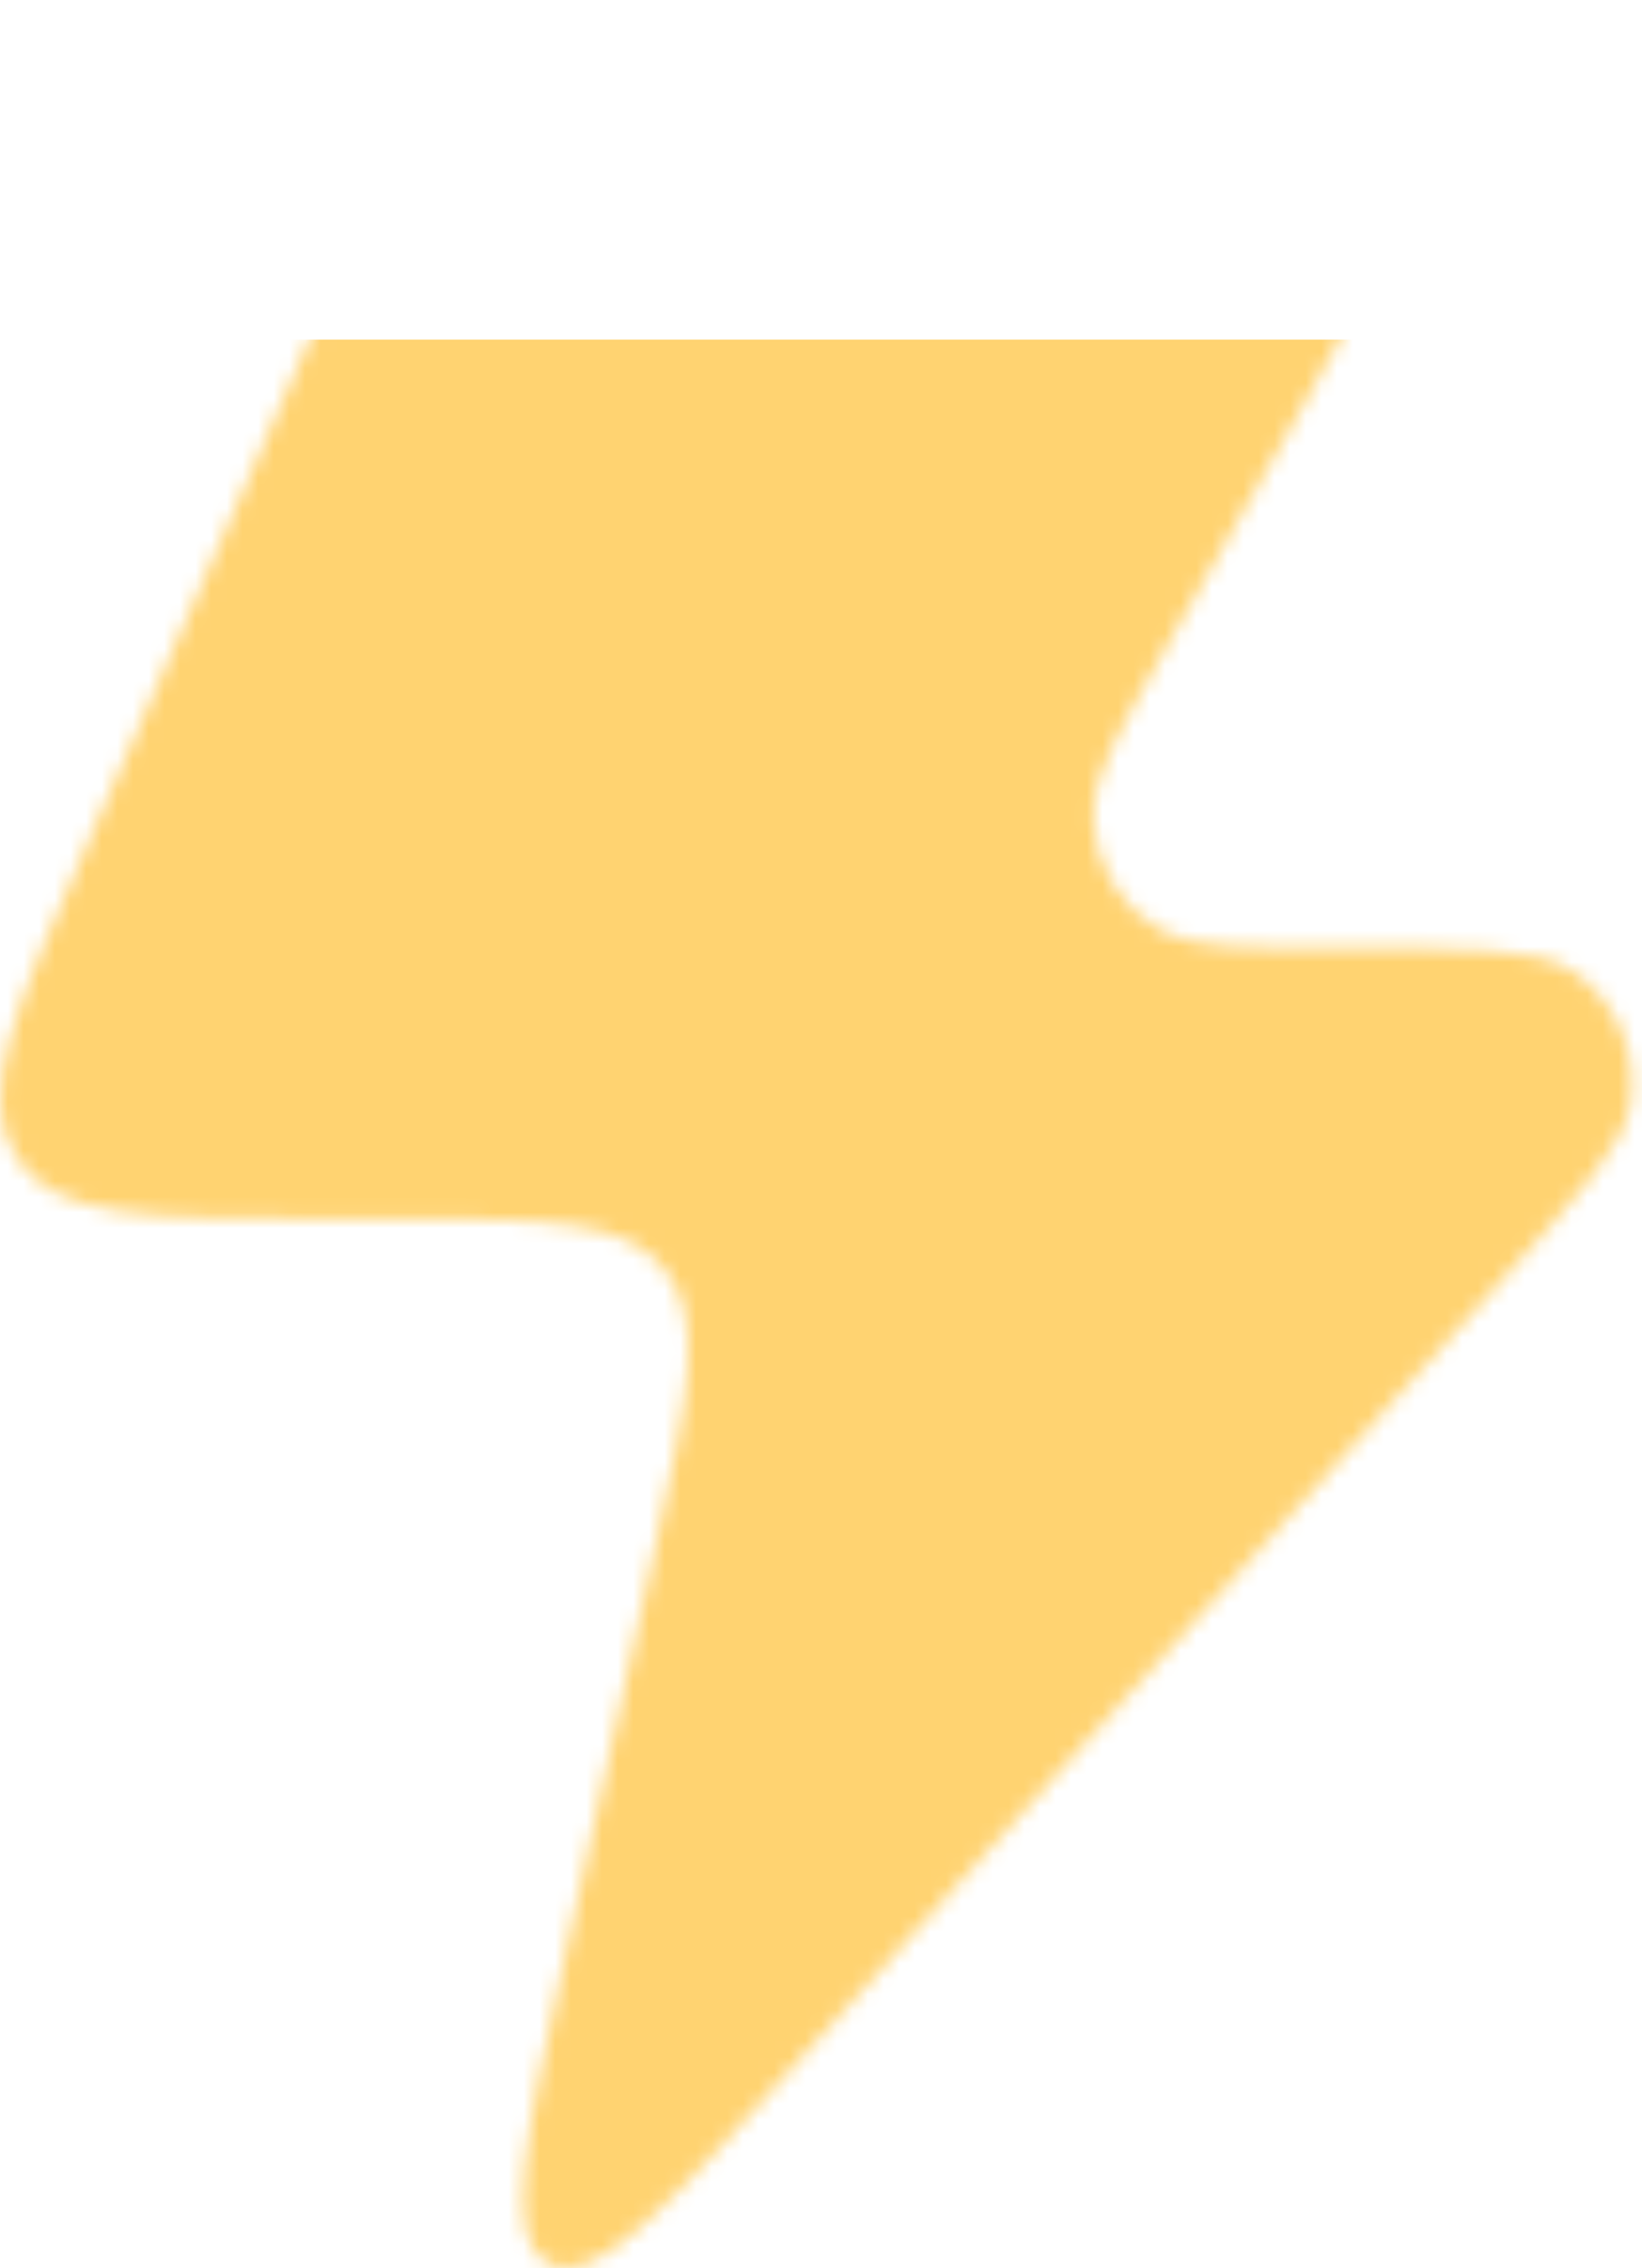 <svg width="105" height="145" viewBox="0 0 105 145" fill="none" xmlns="http://www.w3.org/2000/svg">
<mask id="mask0_200_3159" style="mask-type:alpha" maskUnits="userSpaceOnUse" x="0" y="0" width="105" height="145">
<path d="M25.115 77.926H21.43C9.518 77.926 3.561 77.926 1.023 73.985C-1.516 70.045 0.903 64.555 5.741 53.576L20.286 20.568C24.684 10.585 26.884 5.594 31.151 2.797C35.417 -7.20222e-07 40.833 0 51.664 0H68.439C81.596 0 88.175 4.80148e-07 90.656 4.313C93.137 8.625 89.874 14.386 83.346 25.909L74.74 41.098C71.495 46.827 69.872 49.691 69.895 52.035C69.924 55.082 71.539 57.889 74.147 59.426C76.154 60.609 79.425 60.609 85.966 60.609C94.234 60.609 98.369 60.609 100.522 62.045C103.319 63.911 104.784 67.249 104.271 70.592C103.876 73.165 101.095 76.251 95.532 82.422L51.093 131.727C42.364 141.411 38 146.253 35.069 144.721C32.139 143.188 33.546 136.801 36.361 124.025L41.875 98.999C44.018 89.272 45.089 84.408 42.512 81.167C39.935 77.926 34.995 77.926 25.115 77.926Z" fill="#D9D9D9"/>
</mask>
<g mask="url(#mask0_200_3159)">
<rect x="-10.508" y="21.713" width="123.285" height="126.787" fill="#FFD371"/>
</g>
</svg>

